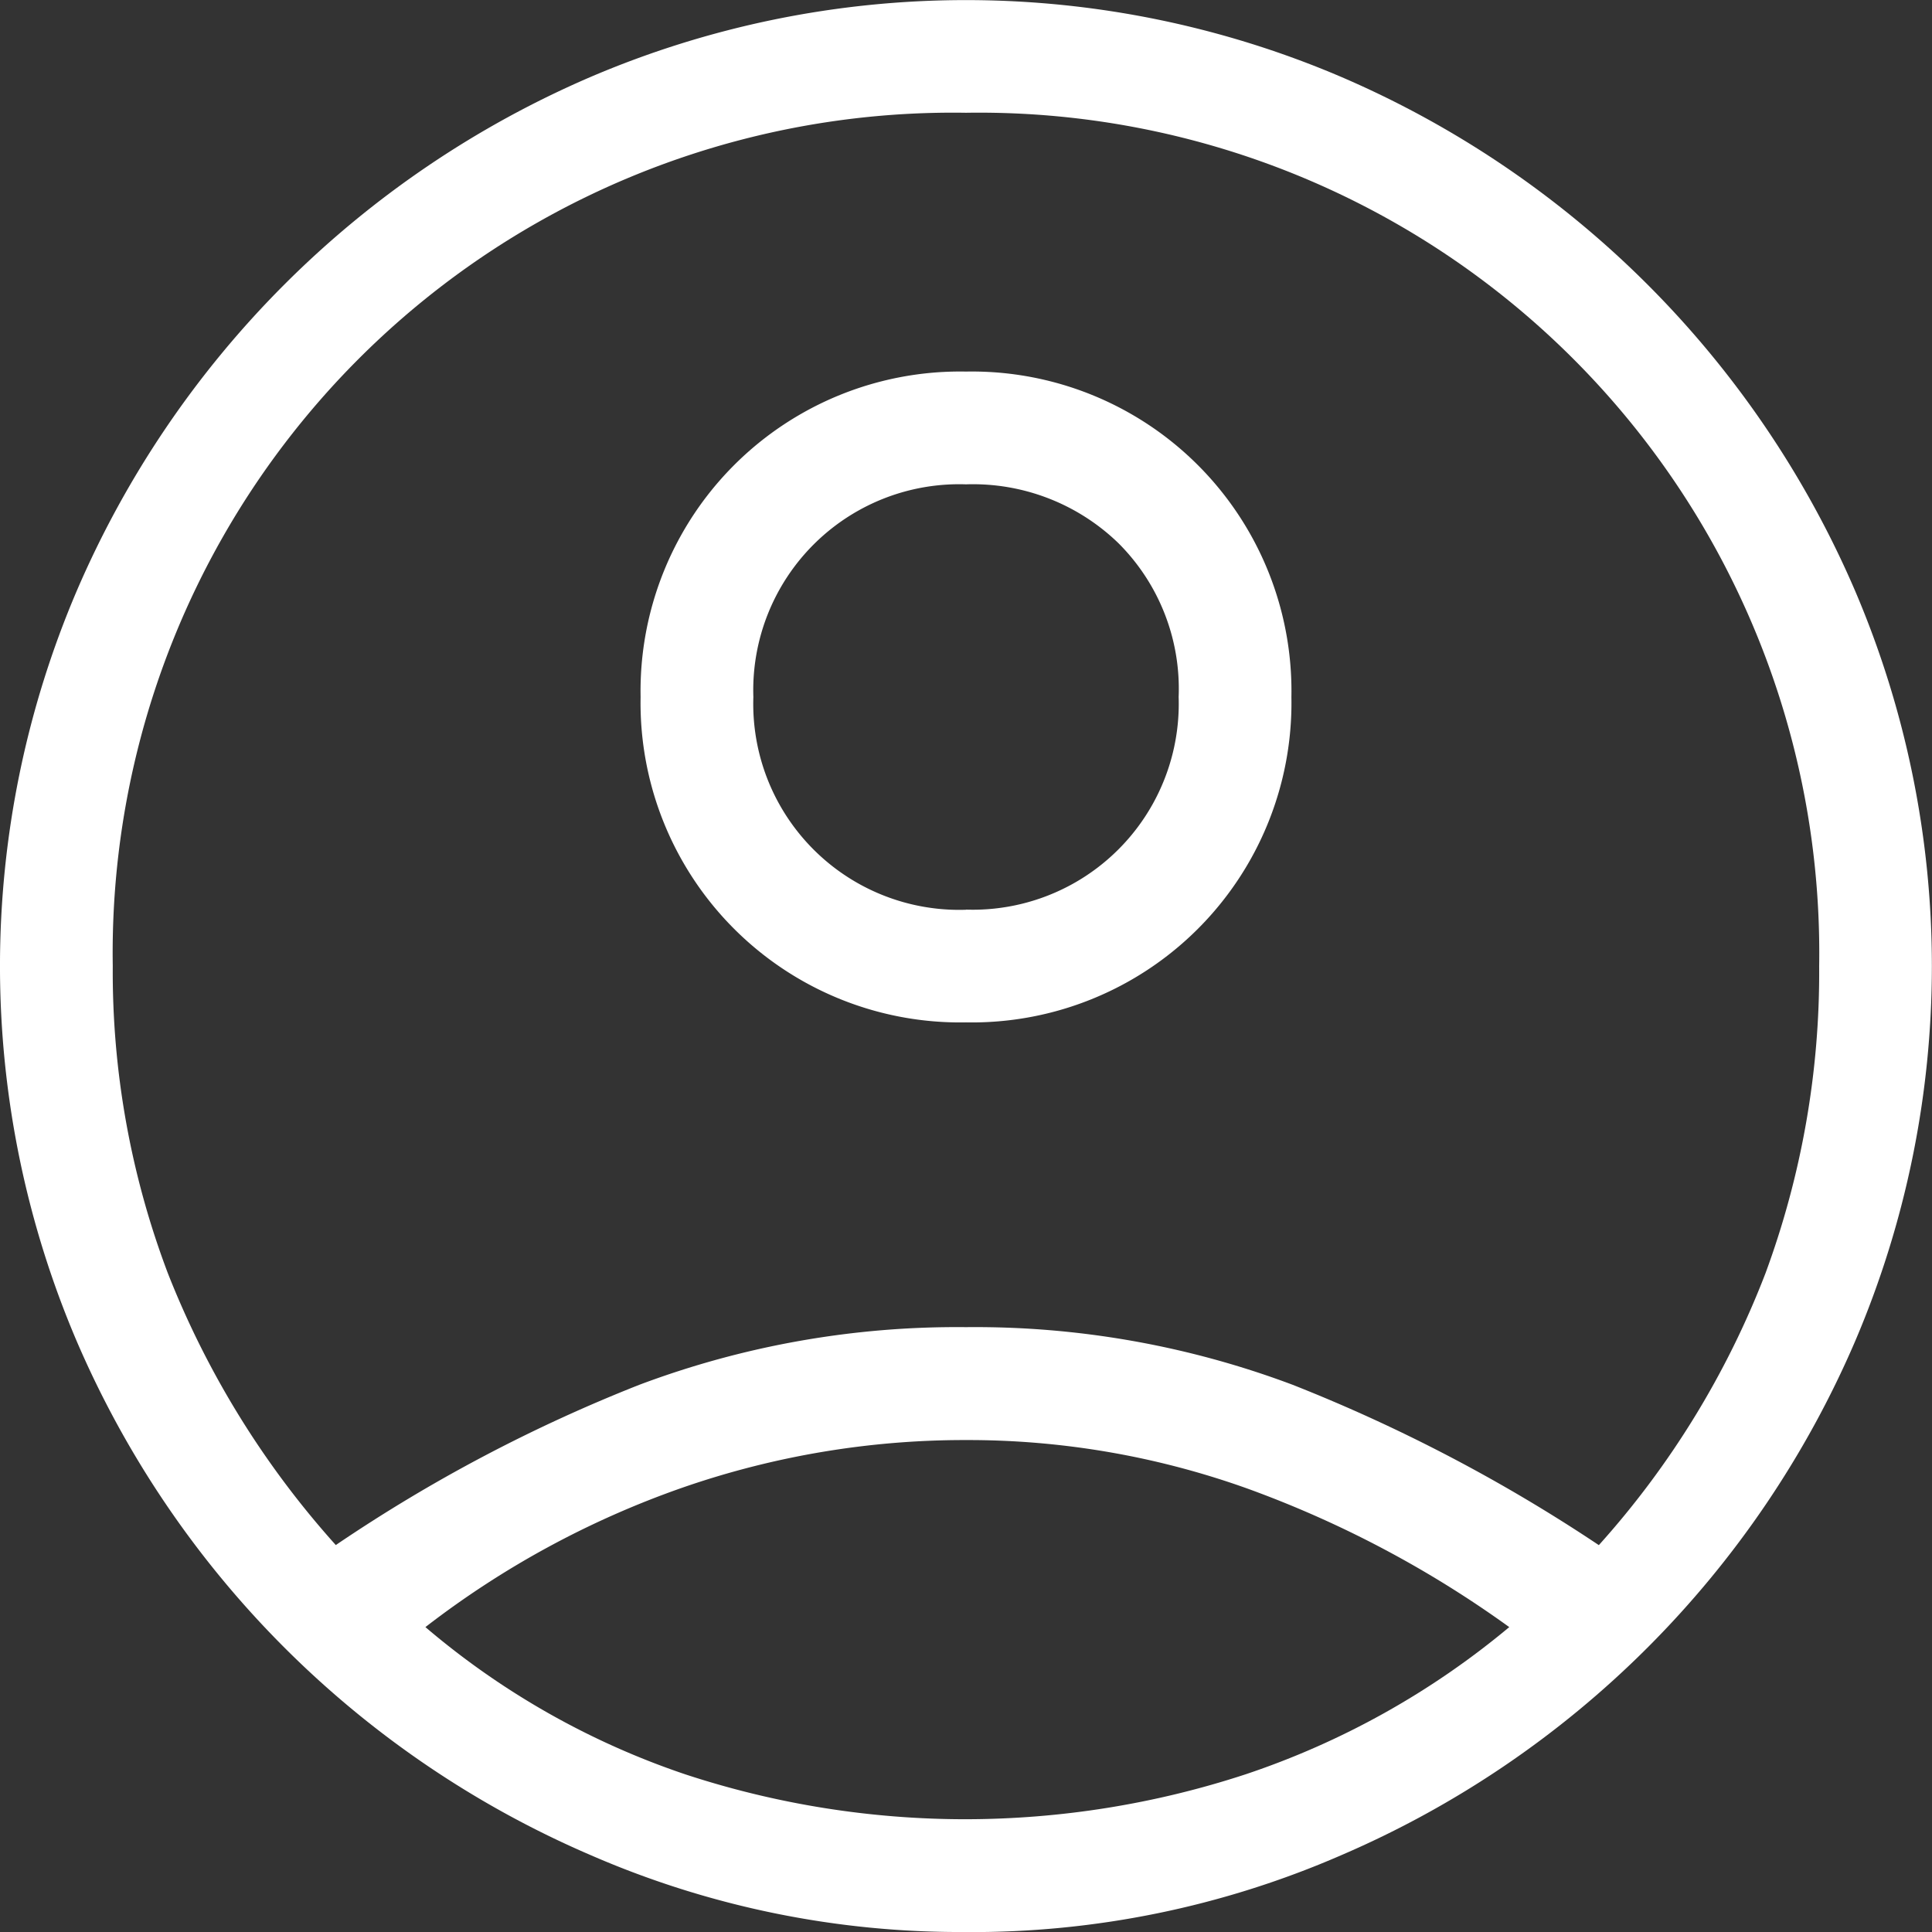 <svg xmlns="http://www.w3.org/2000/svg" width="28.92" height="28.921" viewBox="0 0 28.92 28.921">
  <rect x="0" y="0" width="28.92" height="28.921" fill="#333333" stroke="none"/>
  <path id="account_circle_FILL0_wght300_GRAD-25_opsz48" d="M10.175,28.279a23.332,23.332,0,0,1,4.545-2.4,13.511,13.511,0,0,1,4.89-.863,13.511,13.511,0,0,1,4.89.863,24.341,24.341,0,0,1,4.583,2.4,13.136,13.136,0,0,0,2.493-4.066,13,13,0,0,0,.805-4.6A12.577,12.577,0,0,0,19.61,6.838,12.577,12.577,0,0,0,6.838,19.61a12.732,12.732,0,0,0,.825,4.6,13.453,13.453,0,0,0,2.512,4.066Zm9.435-7.825a4.783,4.783,0,0,1-4.871-4.871,4.783,4.783,0,0,1,4.871-4.871,4.783,4.783,0,0,1,4.871,4.871,4.783,4.783,0,0,1-4.871,4.871Zm0,13.616a13.851,13.851,0,0,1-5.619-1.151A14.682,14.682,0,0,1,6.3,25.23a14.3,14.3,0,0,1,0-11.238,14.682,14.682,0,0,1,7.69-7.69,14.295,14.295,0,0,1,11.238,0,14.682,14.682,0,0,1,7.69,7.69,14.3,14.3,0,0,1,0,11.238,14.682,14.682,0,0,1-7.69,7.69A13.851,13.851,0,0,1,19.61,34.071Zm0-1.688a13.486,13.486,0,0,0,4.181-.671,12.181,12.181,0,0,0,3.951-2.205,16.025,16.025,0,0,0-3.912-2.071,12.408,12.408,0,0,0-4.219-.729,12.878,12.878,0,0,0-4.238.71,13.649,13.649,0,0,0-3.855,2.09,11.808,11.808,0,0,0,3.893,2.205,13.426,13.426,0,0,0,4.2.671Zm0-13.616a3.083,3.083,0,0,0,3.183-3.184,3.077,3.077,0,0,0-.9-2.3A3.129,3.129,0,0,0,19.61,12.4a3.083,3.083,0,0,0-3.183,3.184,3.083,3.083,0,0,0,3.183,3.184ZM19.61,15.583ZM19.61,29.545Z" transform="translate(-5.15 -5.15)" fill="#fff"/>
</svg>
